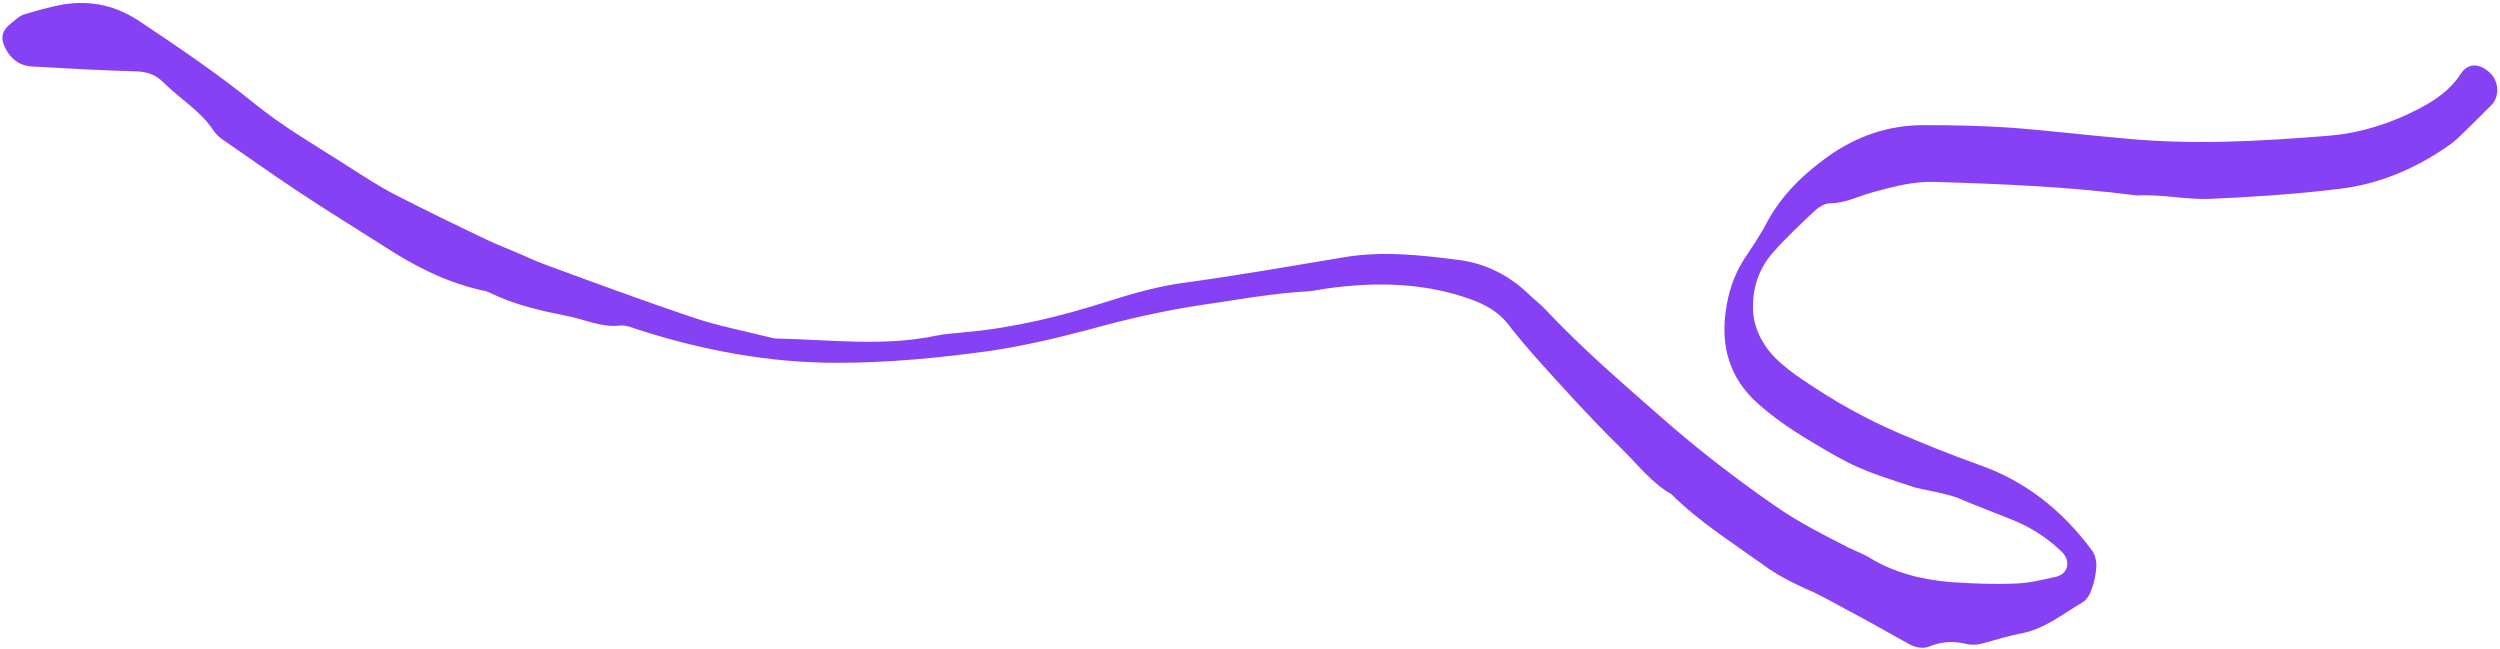 <?xml version="1.0" encoding="UTF-8" standalone="no"?><svg xmlns="http://www.w3.org/2000/svg" xmlns:xlink="http://www.w3.org/1999/xlink" fill="#8741f4" height="133.8" preserveAspectRatio="xMidYMid meet" version="1" viewBox="30.2 220.5 515.4 133.8" width="515.4" zoomAndPan="magnify"><g id="change1_1"><path d="M425,321c-11.4-3.7-12.5-4.1-22.3-10c-3.6-2.2-7.1-4.6-10.2-7.4c-5.7-5.1-7.6-11.7-6.5-19.1c0.5-3.6,1.6-7.1,3.6-10.3 c1.7-2.6,3.5-5.2,4.9-7.9c3-5.6,7.5-9.9,12.5-13.5c5.9-4.2,12.5-6.5,19.7-6.5c5.9,0,11.8,0.1,17.7,0.5c8.1,0.6,16.2,1.6,24.4,2.3 c13.8,1.3,27.6,0.5,41.3-0.6c5.3-0.4,10.5-1.8,15.5-4c4.6-2.1,9.1-4.4,12-8.9c1.4-2.1,3.7-2.1,5.8-0.2c2,1.7,2.2,5,0.4,6.8 c-2.2,2.2-4.4,4.4-6.6,6.5c-0.8,0.8-1.7,1.5-2.6,2.1c-6.6,4.5-13.8,7.6-21.8,8.6c-8.9,1.1-17.9,1.7-26.9,2.1 c-5.1,0.2-10.1-1-15.1-0.7c-14-1.8-28-2.4-42-2.8c-4.3-0.1-8.3,1-12.4,2.1c-3,0.8-5.7,2.3-8.9,2.3c-1,0-2.2,0.7-3,1.4 c-3.1,2.9-6.2,5.8-8.9,8.9c-2.7,3.1-4,6.9-4,10.9c-0.1,4,1.7,7.7,4.5,10.6c1.8,1.8,3.8,3.3,5.9,4.7c6.3,4.3,12.9,8,19.9,11 c5.4,2.3,10.9,4.5,16.5,6.5c9.6,3.4,17.1,9.5,23.1,17.6c0.6,0.8,0.9,2.1,0.9,3.1c-0.1,1.7-0.4,3.4-1,4.9c-0.3,1-1,2.2-1.9,2.7 c-4.1,2.4-7.8,5.5-12.7,6.4c-2.5,0.5-4.9,1.2-7.3,1.9c-1.4,0.4-2.7,0.6-4.2,0.2c-2.5-0.6-5-0.4-7.4,0.6c-1.3,0.5-2.8,0.2-4.1-0.5 c-4.2-2.3-8.3-4.7-12.5-6.9c-3-1.6-5.9-3.3-9-4.6c-3.1-1.4-6.1-3-8.8-5c-6.4-4.6-13.1-8.8-18.7-14.4c-4.2-2.4-7.1-6.3-10.5-9.6 c-3.2-3.1-6.3-6.4-9.4-9.7c-4.7-5.2-9.6-10.3-13.9-15.9c-2-2.5-4.6-3.9-7.6-5c-9.2-3.3-18.7-3.6-28.3-2.4c-2,0.2-3.9,0.7-5.8,0.8 c-7,0.4-13.9,1.7-20.9,2.7c-8.1,1.2-16,3-23.9,5.2c-6.8,1.8-13.7,3.4-20.6,4.4c-10.3,1.4-20.6,2.4-31.1,2.4 c-13.9,0-27.4-2.5-40.6-6.7c-1.3-0.4-2.8-1.1-4.1-1c-3.8,0.5-7.2-1.2-10.7-1.9c-5.5-1.1-11-2.3-16.1-4.8c-0.7-0.4-1.6-0.5-2.4-0.7 c-7.2-1.7-13.7-5.1-19.8-9.1c-5.7-3.6-11.5-7.2-17.1-10.9c-5.4-3.6-10.7-7.3-16-11c-0.7-0.5-1.3-1.1-1.8-1.8 c-2.7-4.1-6.9-6.5-10.3-9.9c-1.7-1.7-3.6-2.3-6.1-2.3c-7-0.2-14-0.6-21.1-1c-2.1-0.1-3.8-1.2-4.9-2.9c-1.6-2.5-1.5-4.3,0.6-5.9 c0.9-0.7,1.7-1.6,2.7-1.9c2.7-0.8,5.4-1.6,8.2-2.1c5.8-0.9,11,0.3,16,3.7c7.9,5.3,15.9,10.7,23.3,16.7c5.9,4.8,12.5,8.6,18.9,12.7 c3.3,2.1,6.6,4.3,10.1,6.1c6.2,3.2,12.6,6.3,18.9,9.3c2.3,1.1,4.7,2,7,3c1.6,0.7,3.1,1.4,4.7,2c10.3,3.8,20.6,7.6,31,11.1 c5.1,1.7,10.3,2.7,15.5,4c0.5,0.1,1.1,0.3,1.7,0.3c10.9,0.2,21.9,1.7,32.8-0.6c1.9-0.4,3.9-0.5,5.9-0.7c10.1-0.9,19.9-3.3,29.6-6.4 c5.3-1.7,10.7-3.2,16.3-3.9c10.9-1.5,21.7-3.4,32.5-5.2c7.9-1.3,15.7-0.4,23.5,0.6c5.4,0.7,10.2,3.1,14.2,6.9 c1.2,1.2,2.6,2.2,3.7,3.4c7.5,8,15.9,15.2,24.1,22.4c7.4,6.5,15.2,12.5,23.3,18.1c4.9,3.4,10.1,6,15.4,8.7c1.3,0.6,2.6,1.1,3.8,1.8 c5.2,3.2,10.9,4.6,16.8,5.1c4.5,0.3,9,0.5,13.5,0.3c2.8-0.1,5.6-0.8,8.3-1.4c2.5-0.6,3.1-3.3,1.1-5.2c-2.9-2.8-6.2-4.9-9.8-6.4 c-3.9-1.6-7.8-3-11.7-4.7C430.8,322.1,427.4,321.6,425,321z" fill="inherit"/></g></svg>
